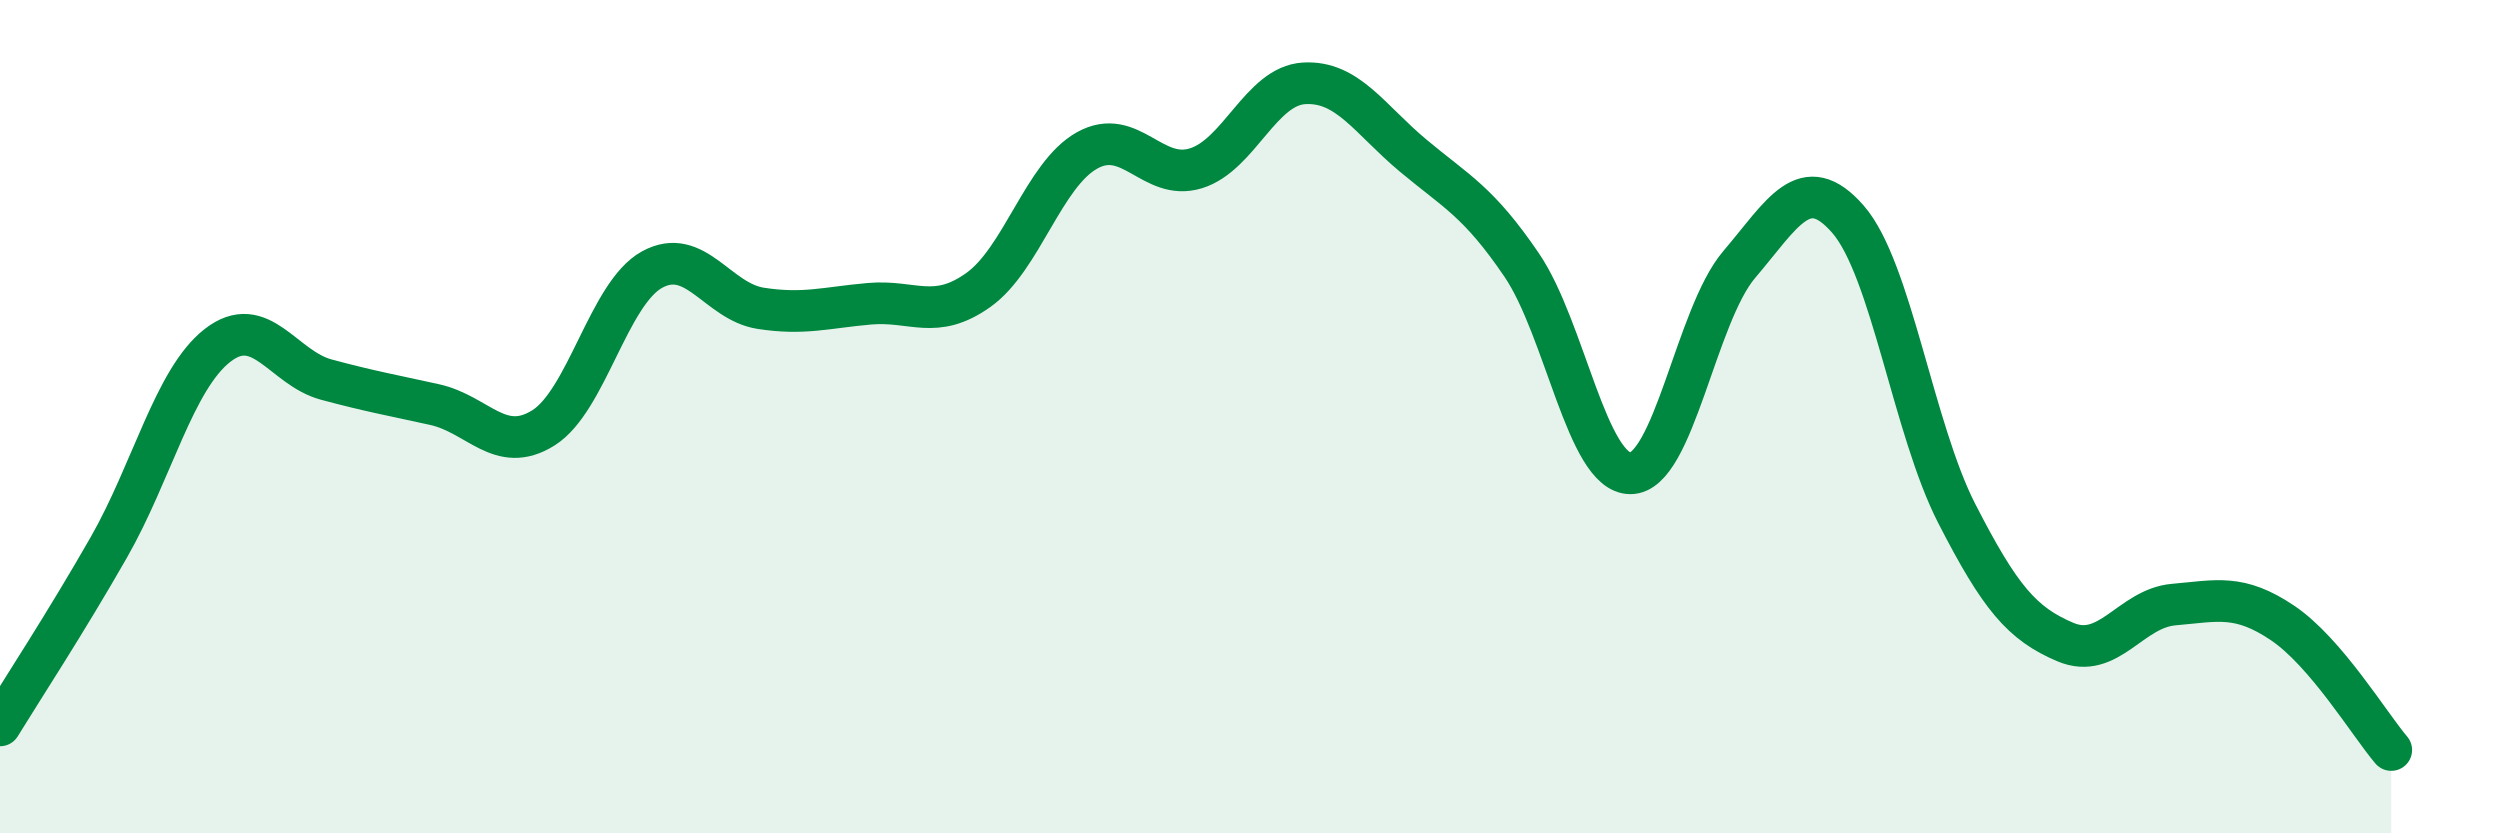 
    <svg width="60" height="20" viewBox="0 0 60 20" xmlns="http://www.w3.org/2000/svg">
      <path
        d="M 0,17.41 C 0.52,16.56 1.57,14.96 2.61,13.14 C 3.65,11.32 4.18,9.1 5.22,8.29 C 6.26,7.48 6.79,8.83 7.83,9.11 C 8.87,9.39 9.39,9.48 10.43,9.71 C 11.47,9.94 12,10.92 13.04,10.27 C 14.08,9.62 14.61,7.04 15.65,6.47 C 16.69,5.9 17.22,7.24 18.26,7.4 C 19.3,7.56 19.83,7.38 20.87,7.29 C 21.91,7.2 22.44,7.7 23.48,6.96 C 24.52,6.22 25.05,4.19 26.09,3.61 C 27.13,3.03 27.66,4.36 28.7,4.04 C 29.74,3.72 30.26,2.06 31.3,2 C 32.34,1.94 32.87,2.86 33.91,3.73 C 34.95,4.6 35.48,4.83 36.52,6.36 C 37.56,7.89 38.09,11.36 39.13,11.36 C 40.17,11.36 40.7,7.57 41.74,6.35 C 42.78,5.13 43.31,4.07 44.35,5.26 C 45.39,6.45 45.92,10.29 46.96,12.32 C 48,14.35 48.53,14.97 49.57,15.41 C 50.61,15.85 51.13,14.6 52.17,14.51 C 53.21,14.42 53.74,14.25 54.78,14.95 C 55.82,15.65 56.87,17.39 57.39,18L57.39 20L0 20Z"
        fill="#008740"
        opacity="0.1"
        stroke-linecap="round"
        stroke-linejoin="round"
      />
      <path
        d="M 0,17.41 C 0.52,16.56 1.57,14.96 2.61,13.14 C 3.65,11.32 4.18,9.1 5.22,8.29 C 6.26,7.48 6.79,8.83 7.83,9.11 C 8.87,9.39 9.39,9.48 10.43,9.71 C 11.47,9.94 12,10.92 13.04,10.27 C 14.08,9.62 14.61,7.04 15.65,6.47 C 16.69,5.9 17.22,7.24 18.26,7.4 C 19.3,7.56 19.83,7.38 20.87,7.29 C 21.91,7.2 22.44,7.7 23.48,6.96 C 24.52,6.22 25.05,4.19 26.09,3.61 C 27.13,3.03 27.66,4.36 28.7,4.04 C 29.74,3.72 30.26,2.06 31.3,2 C 32.34,1.94 32.87,2.86 33.91,3.73 C 34.95,4.6 35.48,4.83 36.52,6.36 C 37.56,7.89 38.09,11.36 39.13,11.36 C 40.17,11.36 40.7,7.57 41.74,6.35 C 42.78,5.13 43.31,4.07 44.35,5.26 C 45.39,6.45 45.92,10.29 46.96,12.32 C 48,14.35 48.53,14.97 49.57,15.41 C 50.61,15.85 51.13,14.6 52.17,14.51 C 53.21,14.42 53.74,14.25 54.78,14.95 C 55.82,15.65 56.87,17.39 57.39,18"
        stroke="#008740"
        stroke-width="1"
        fill="none"
        stroke-linecap="round"
        stroke-linejoin="round"
      />
    </svg>
  